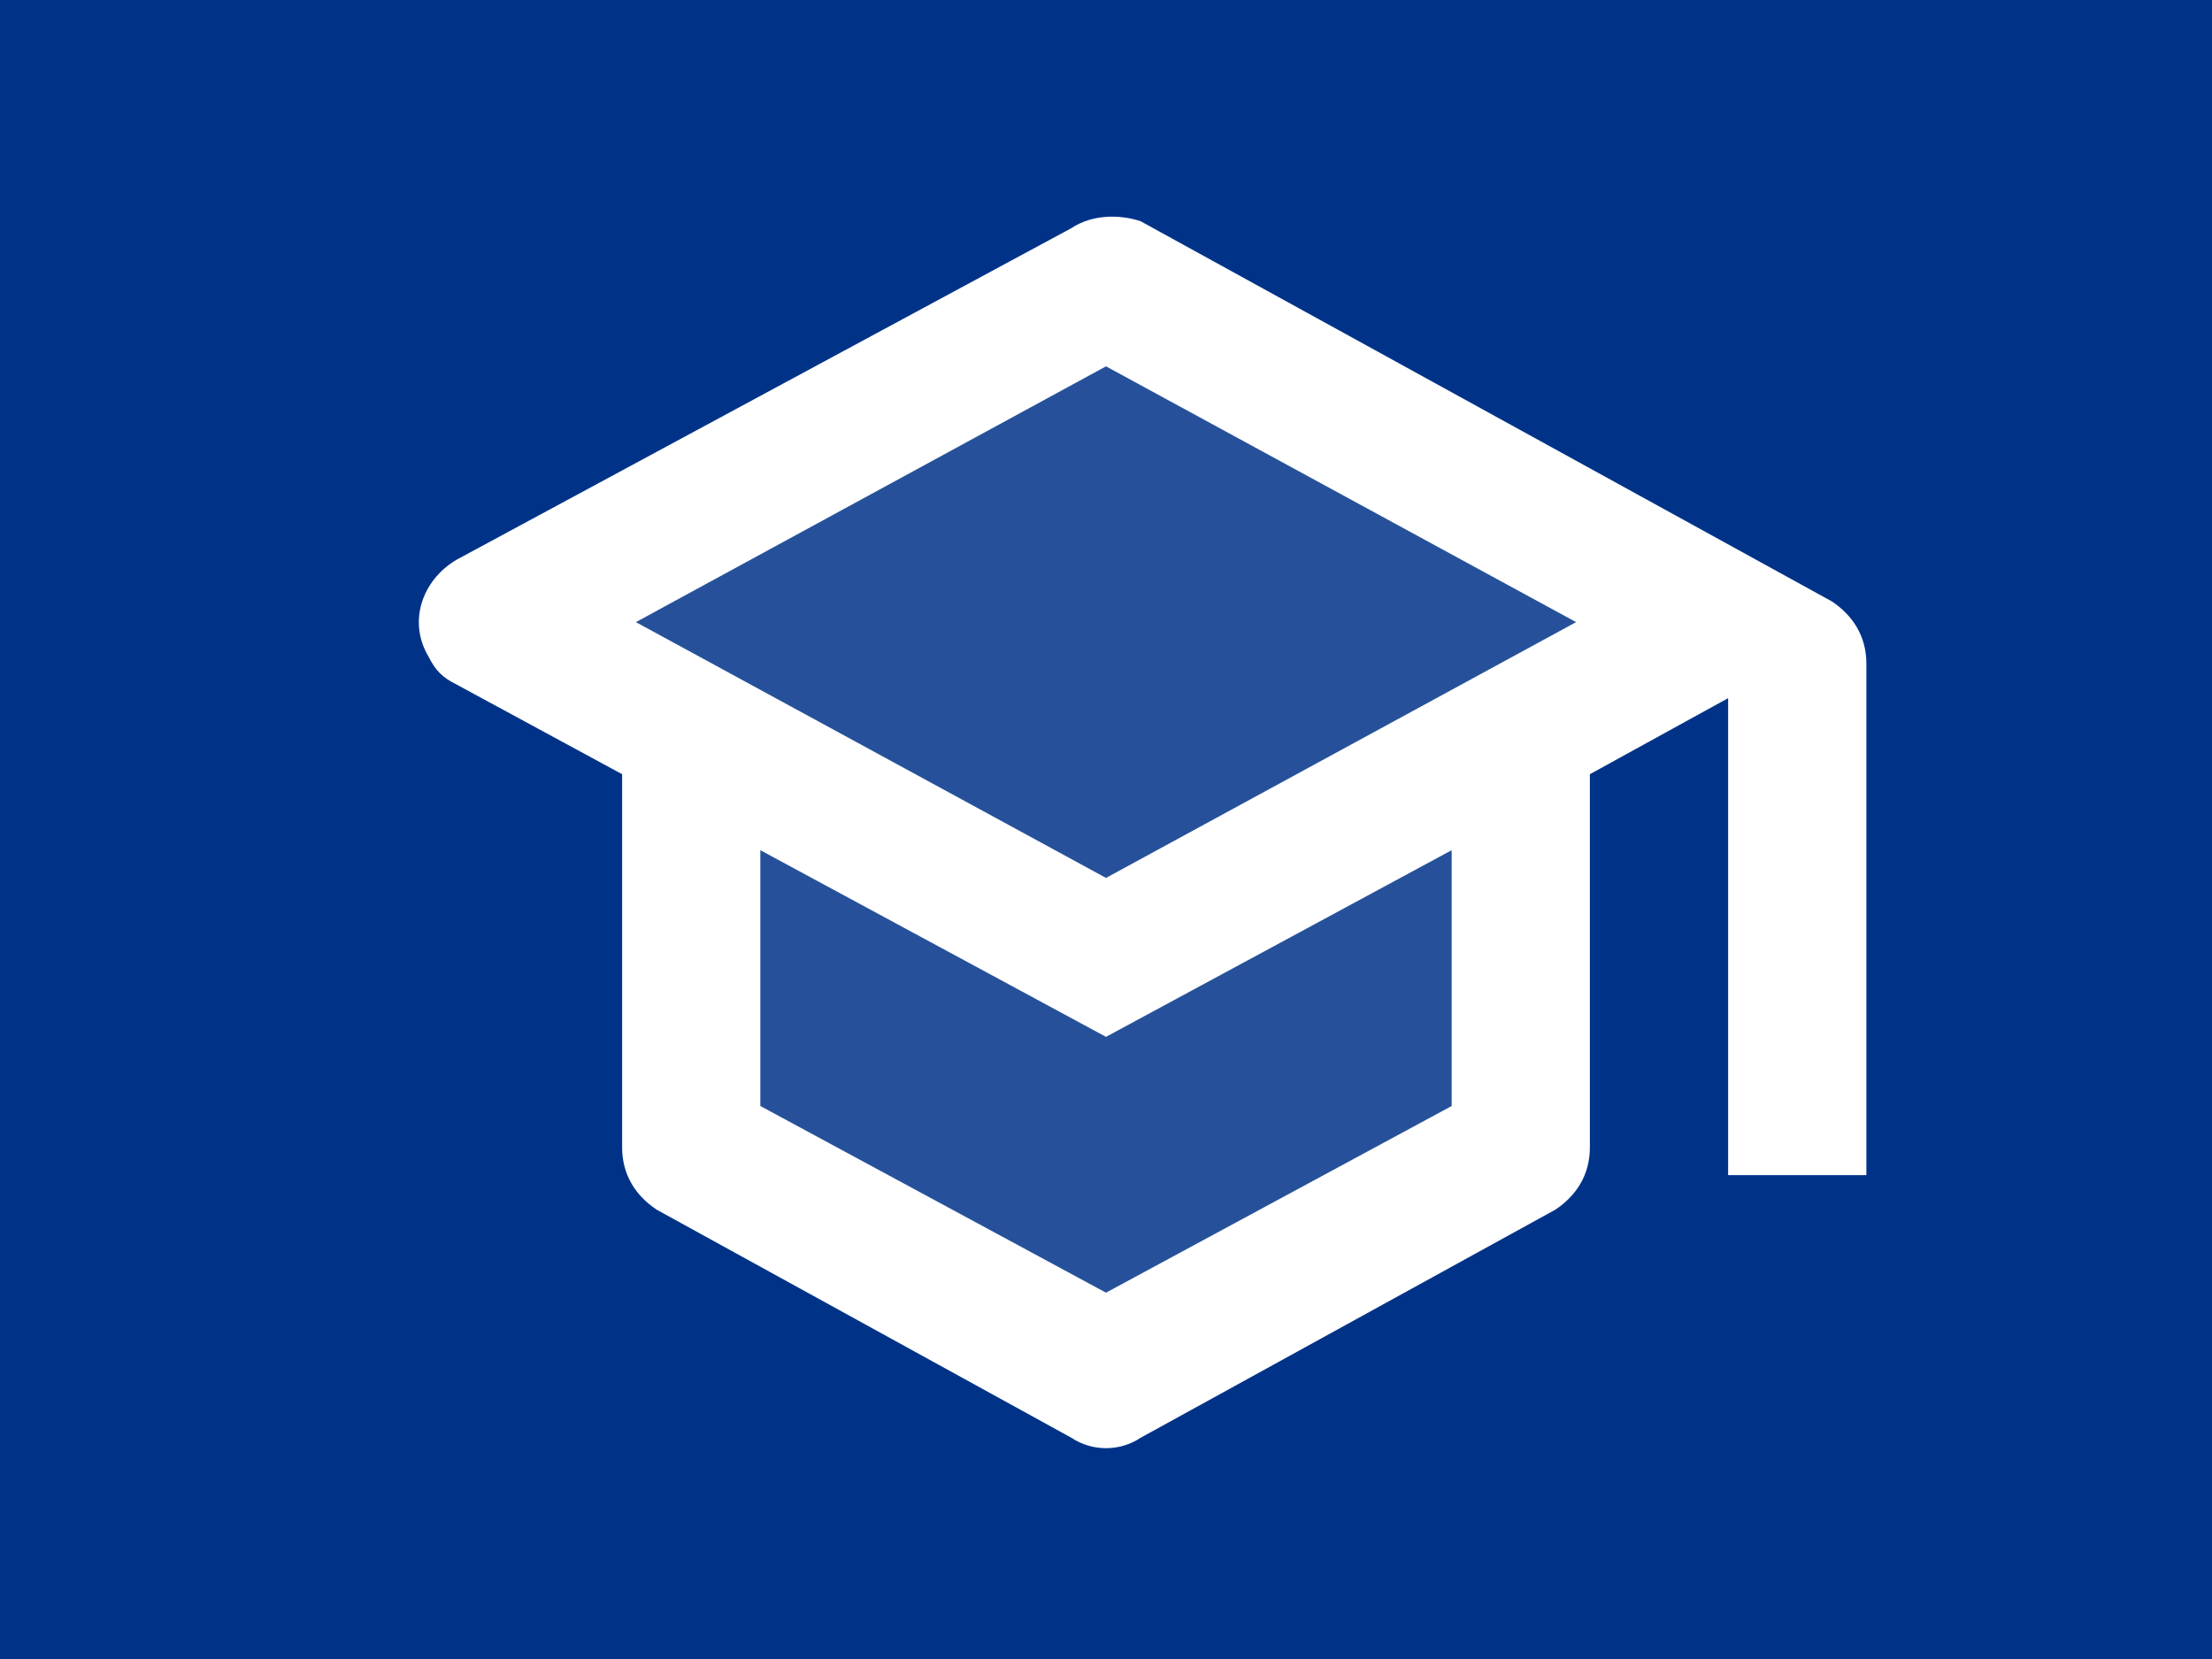 <?xml version="1.0" encoding="utf-8"?>
<!-- Generator: Adobe Illustrator 24.0.1, SVG Export Plug-In . SVG Version: 6.00 Build 0)  -->
<svg version="1.1" id="Layer_1" xmlns="http://www.w3.org/2000/svg" xmlns:xlink="http://www.w3.org/1999/xlink" x="0px" y="0px"
	 viewBox="0 0 32 24" style="enable-background:new 0 0 32 24;" xml:space="preserve">
<style type="text/css">
	.st0{fill:#003388;}
	.st1{fill:#FFFFFF;}
	.st2{opacity:0.15;fill:#FFFFFF;enable-background:new    ;}
</style>
<rect class="st0" width="32" height="24"/>
<path class="st1" d="M15.5,3.3L6.6,8.1C6.1,8.4,5.9,9,6.2,9.5c0.1,0.2,0.2,0.3,0.4,0.4L9,11.2v5.4c0,0.4,0.2,0.7,0.5,0.9l6,3.3
	c0.3,0.2,0.7,0.2,1,0l6-3.3c0.3-0.2,0.5-0.5,0.5-0.9v-5.4l2-1.1V17h2V9.6c0-0.4-0.2-0.7-0.5-0.9l-10-5.5C16.2,3.1,15.8,3.1,15.5,3.3
	z M22.8,9L16,12.7L9.2,9L16,5.3L22.8,9z M21,16l-5,2.7L11,16v-3.7l5,2.7l5-2.7V16z"/>
<polygon class="st2" points="22.8,9 16,12.7 9.2,9 16,5.3 "/>
<polygon class="st2" points="21,16 16,18.7 11,16 11,12.3 16,15 21,12.3 "/>
</svg>
